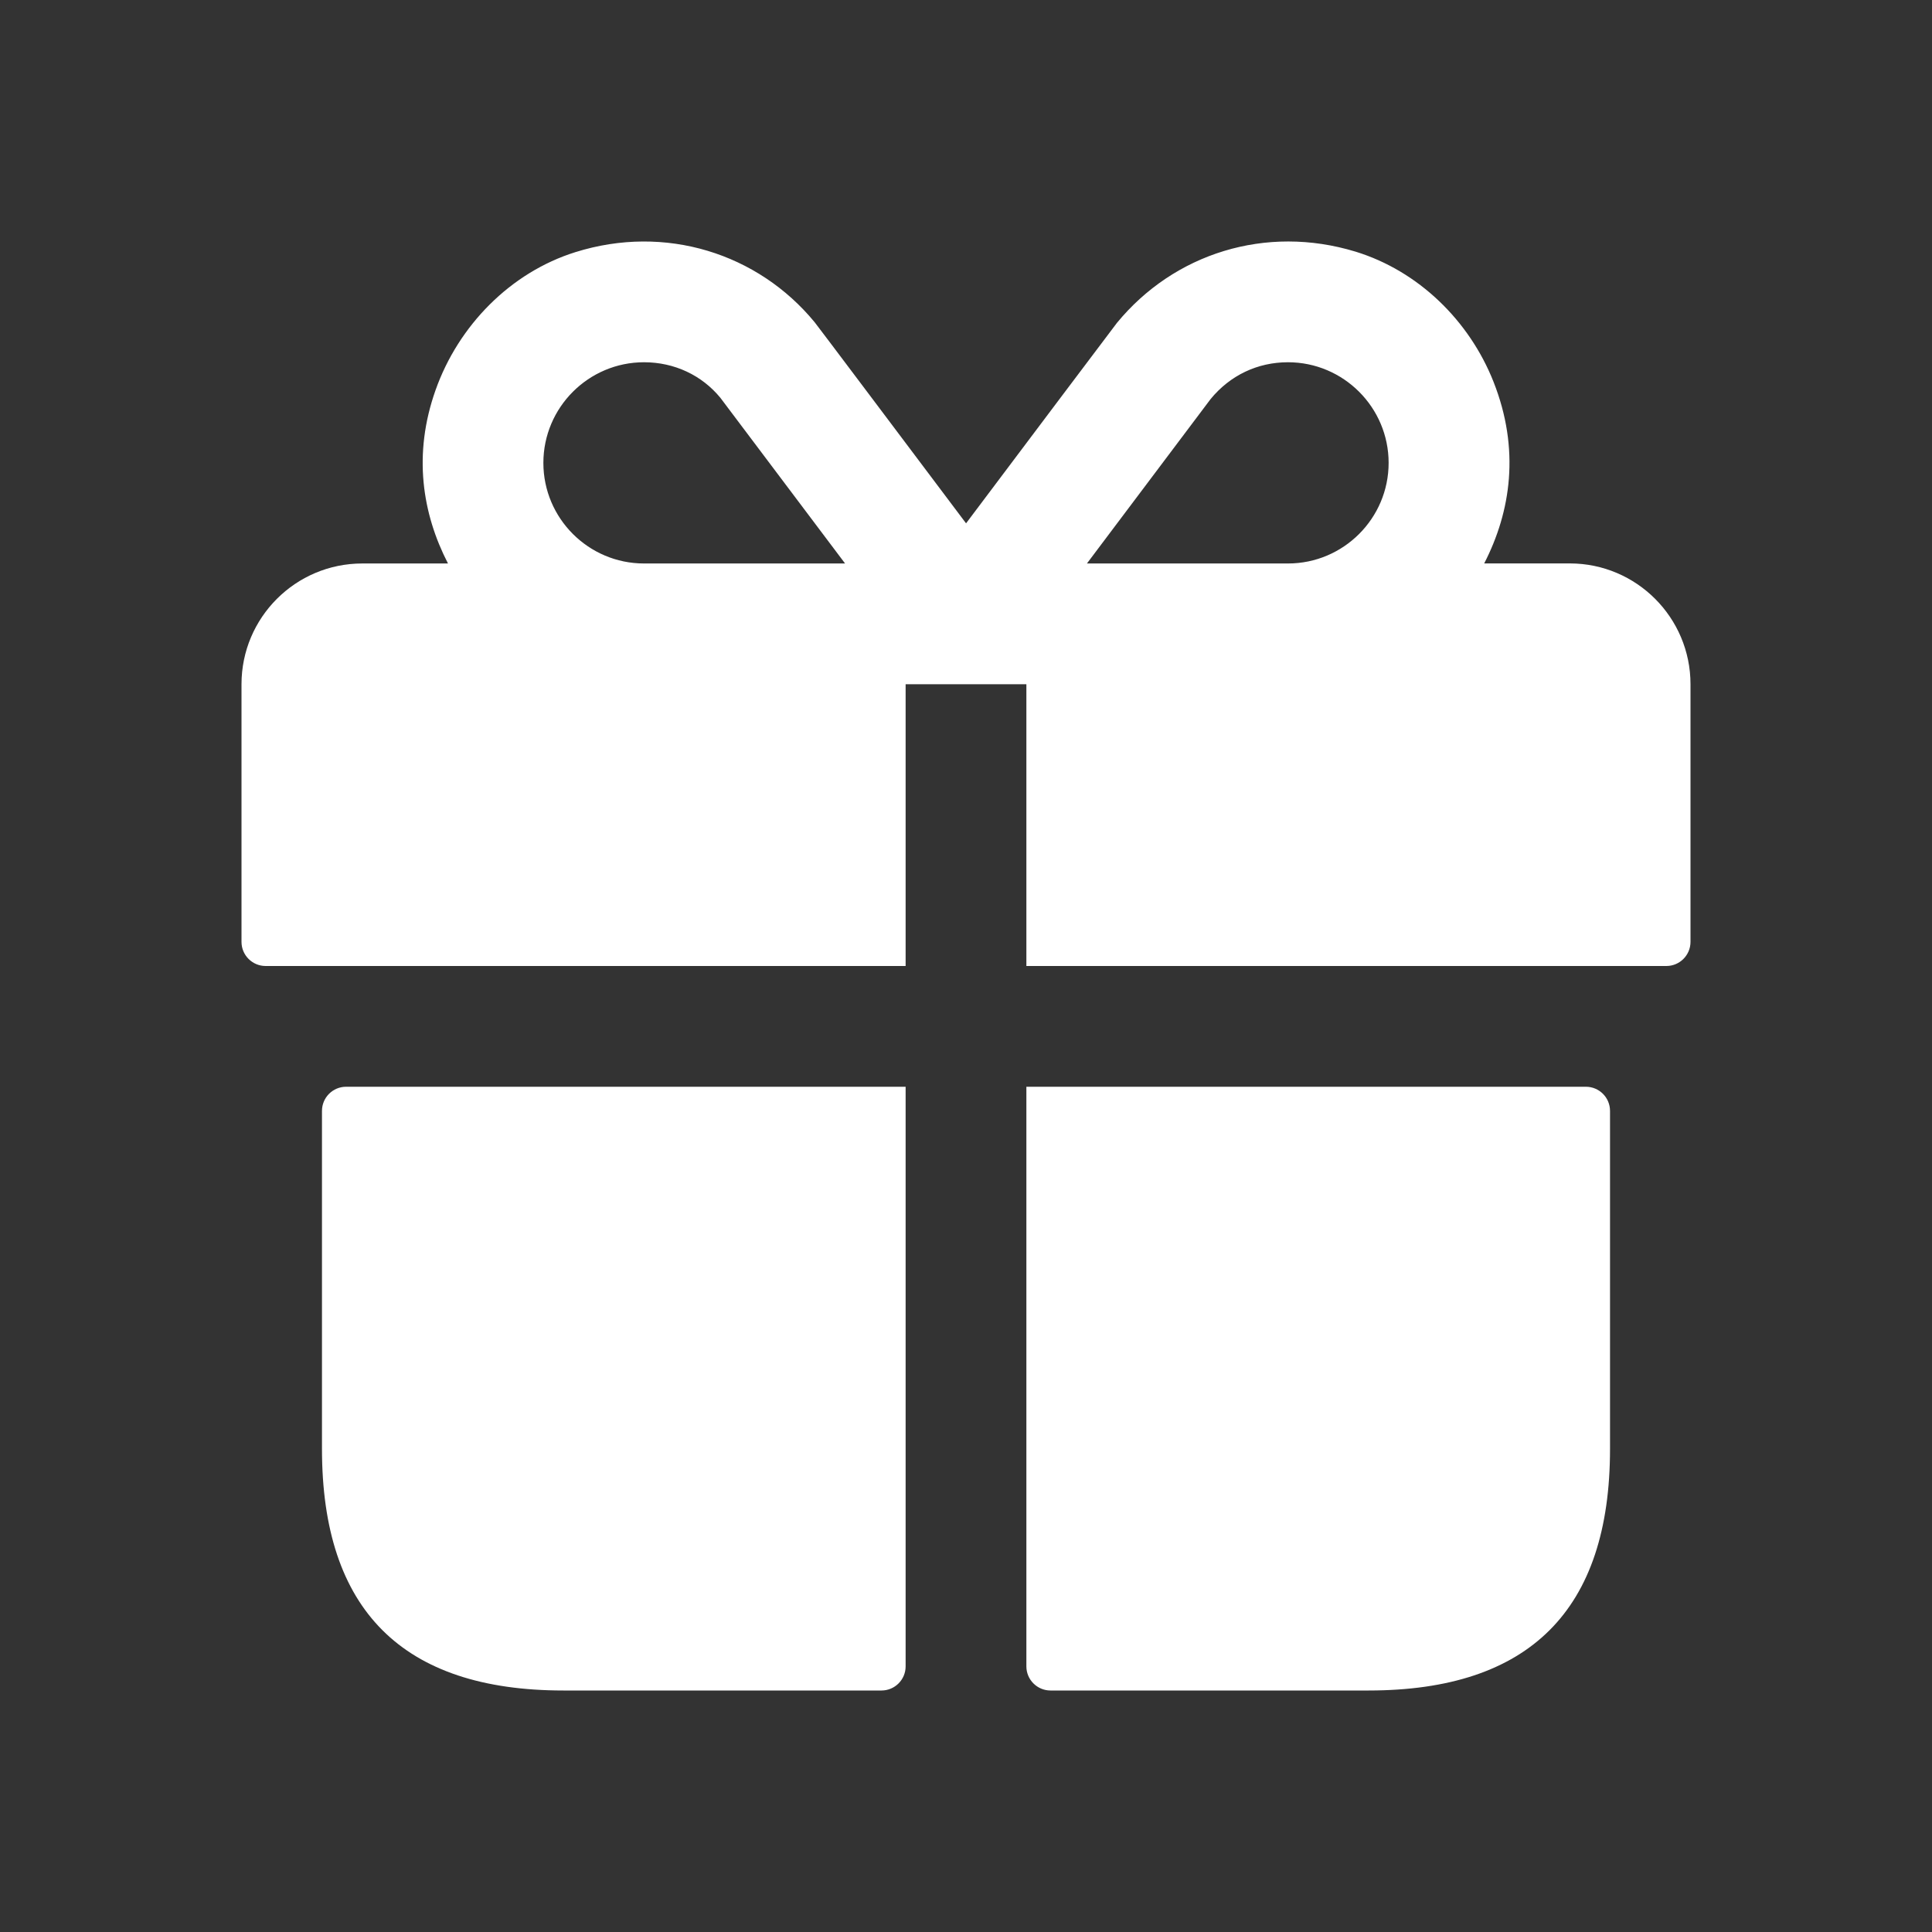<svg width="32" height="32" viewBox="0 0 32 32" fill="none" xmlns="http://www.w3.org/2000/svg">
<rect x="0" y="0" width="32" height="32" fill="#333333" stroke="none"/>
<path d="M5.733 18H15V27.6C15 27.821 14.821 28 14.6 28H9.333C6.667 28 5.333 26.667 5.333 24V18.4C5.333 18.179 5.512 18 5.733 18ZM26.267 18H17V27.6C17 27.821 17.179 28 17.4 28H22.667C25.333 28 26.667 26.667 26.667 24V18.4C26.667 18.179 26.488 18 26.267 18ZM28 11.333V15.6C28 15.821 27.821 16 27.6 16H17V11.333H15V16H4.4C4.179 16 4 15.821 4 15.6V11.333C4 10.229 4.896 9.333 6 9.333H7.42C6.995 8.509 6.836 7.527 7.215 6.459C7.592 5.395 8.453 4.513 9.531 4.176C11.021 3.709 12.555 4.197 13.493 5.337C13.536 5.389 15.036 7.385 16.001 8.668C16.965 7.385 18.464 5.393 18.5 5.348C19.445 4.199 20.965 3.715 22.452 4.168C23.492 4.487 24.337 5.311 24.737 6.323C25.18 7.443 25.025 8.473 24.583 9.332H26.003C27.104 9.333 28 10.229 28 11.333ZM13.997 9.333C13.095 8.133 12.004 6.683 11.931 6.588C11.625 6.216 11.171 6 10.667 6C9.748 6 9 6.748 9 7.667C9 8.585 9.748 9.333 10.667 9.333H13.997ZM23 7.667C23 6.748 22.252 6 21.333 6C20.829 6 20.375 6.216 20.052 6.609C19.989 6.692 18.903 8.136 18.003 9.333H21.333C22.252 9.333 23 8.585 23 7.667Z" fill="white"/>
</svg>
